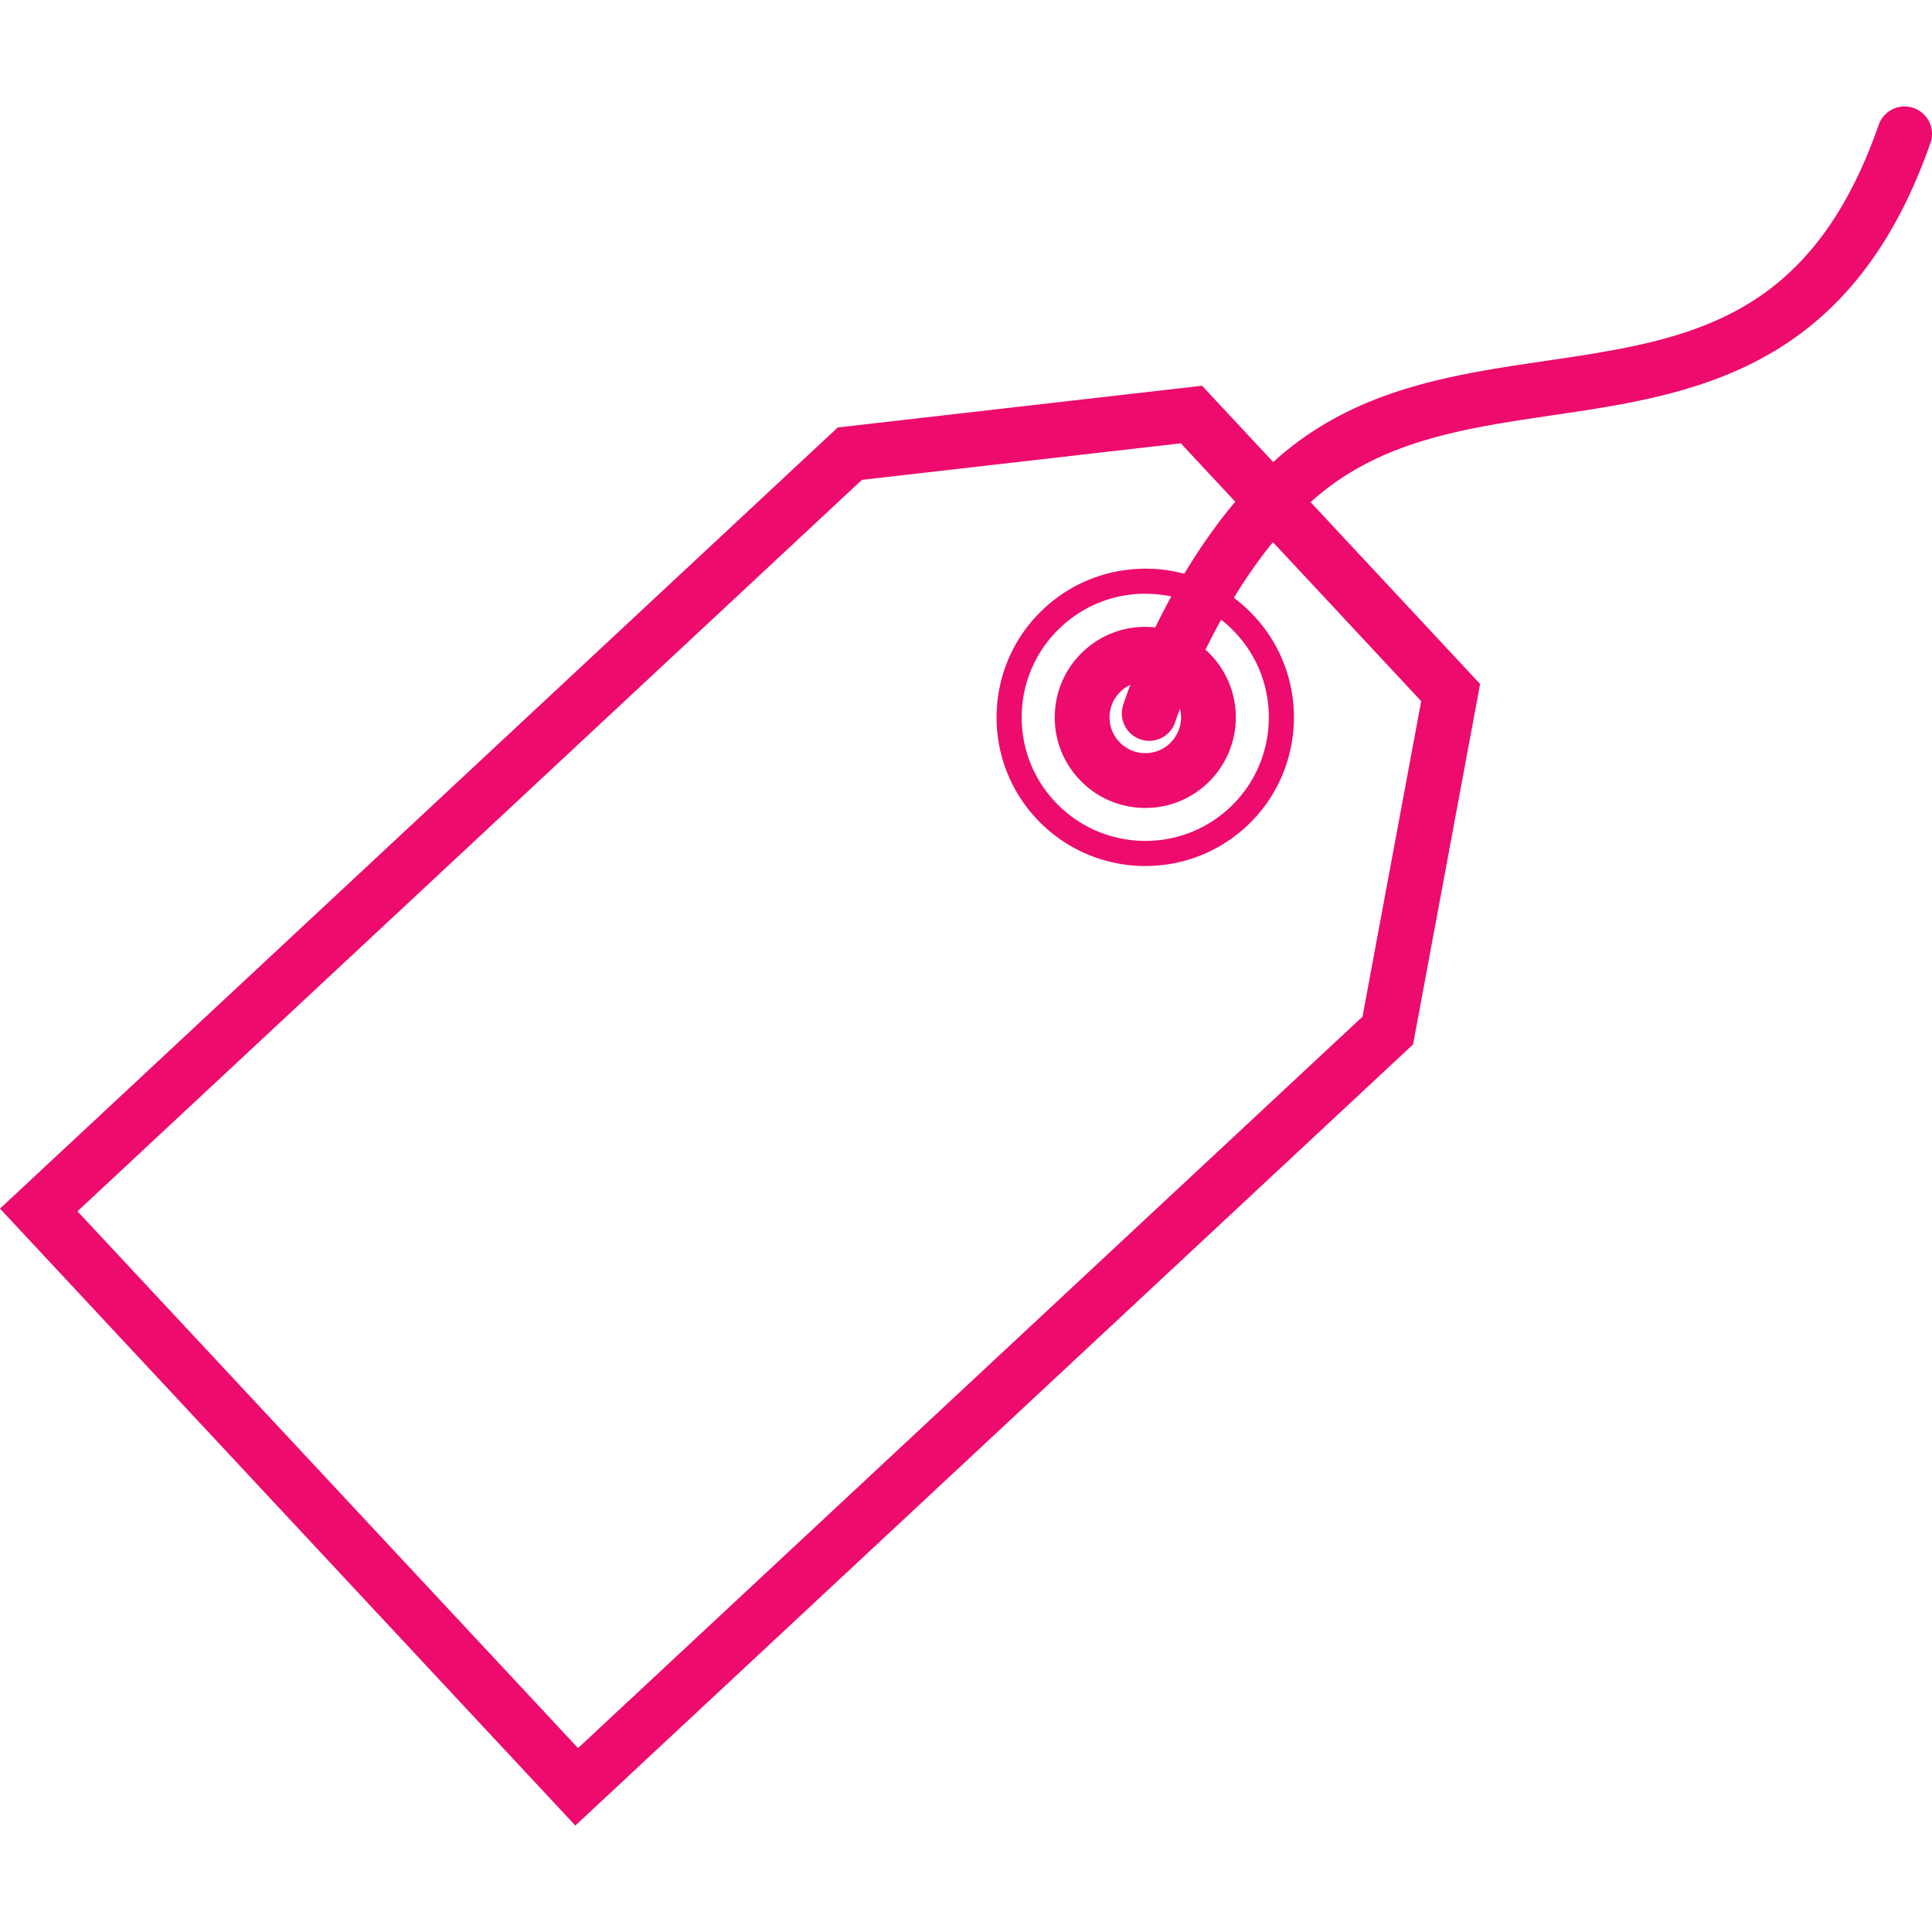 <?xml version="1.0" encoding="UTF-8"?>
<svg xmlns="http://www.w3.org/2000/svg" preserveAspectRatio="xMidYMid meet" data-bbox="35.244 43.122 128.742 114.555" viewBox="35.244 43.122 128.742 114.555" height="60" width="60" data-type="color" role="presentation" aria-hidden="true" aria-label="">
  <g>
    <path d="M73.582 157.677l-38.338-41.111 55.825-52.053 24.275-2.781 18.529 19.874-4.467 24.019-.44.411-55.384 51.641zm-33.176-40.932l33.357 35.77 52.274-48.74 3.91-21.025-16.018-17.18-21.25 2.434-52.273 48.741zm71.162-26.878a5.995 5.995 0 0 1-4.419-1.921 5.986 5.986 0 0 1-1.615-4.325 6 6 0 0 1 1.914-4.203c2.429-2.268 6.255-2.135 8.528.296a6.045 6.045 0 0 1-.295 8.531l-.001.001a6.006 6.006 0 0 1-4.112 1.621zm-.006-8.417c-.582 0-1.165.211-1.622.638a2.371 2.371 0 0 0-.757 1.662 2.364 2.364 0 0 0 .637 1.706 2.365 2.365 0 0 0 1.659.758 2.342 2.342 0 0 0 1.709-.639 2.388 2.388 0 0 0 .118-3.37 2.383 2.383 0 0 0-1.744-.755z" fill="#ED0B6D" data-color="1"></path>
    <path d="M111.57 93.736a9.891 9.891 0 0 1-7.253-3.147 9.84 9.84 0 0 1-2.657-7.103 9.847 9.847 0 0 1 3.147-6.902c1.936-1.805 4.458-2.736 7.103-2.656a9.847 9.847 0 0 1 6.902 3.147c3.724 3.995 3.503 10.277-.49 14.004a9.868 9.868 0 0 1-6.752 2.657zm-6.03-4.289c3.102 3.323 8.322 3.506 11.64.409 3.32-3.099 3.503-8.32.408-11.641a8.183 8.183 0 0 0-5.737-2.616 8.18 8.18 0 0 0-5.903 2.208 8.185 8.185 0 0 0-2.616 5.737 8.178 8.178 0 0 0 2.208 5.903z" fill="#ED0B6D" data-color="1"></path>
    <path d="M111.826 85.394a1.826 1.826 0 0 1-1.739-2.385c.133-.416 3.353-10.261 10.175-16.347 5.283-4.712 11.718-5.661 17.941-6.579 9.477-1.398 17.662-2.605 22.247-15.779a1.827 1.827 0 0 1 3.45 1.2c-5.313 15.264-15.859 16.819-25.164 18.192-5.953.878-11.576 1.707-16.043 5.691-6.088 5.431-9.1 14.646-9.129 14.739a1.828 1.828 0 0 1-1.738 1.268z" fill="#ED0B6D" data-color="1"></path>
  </g>
</svg>
